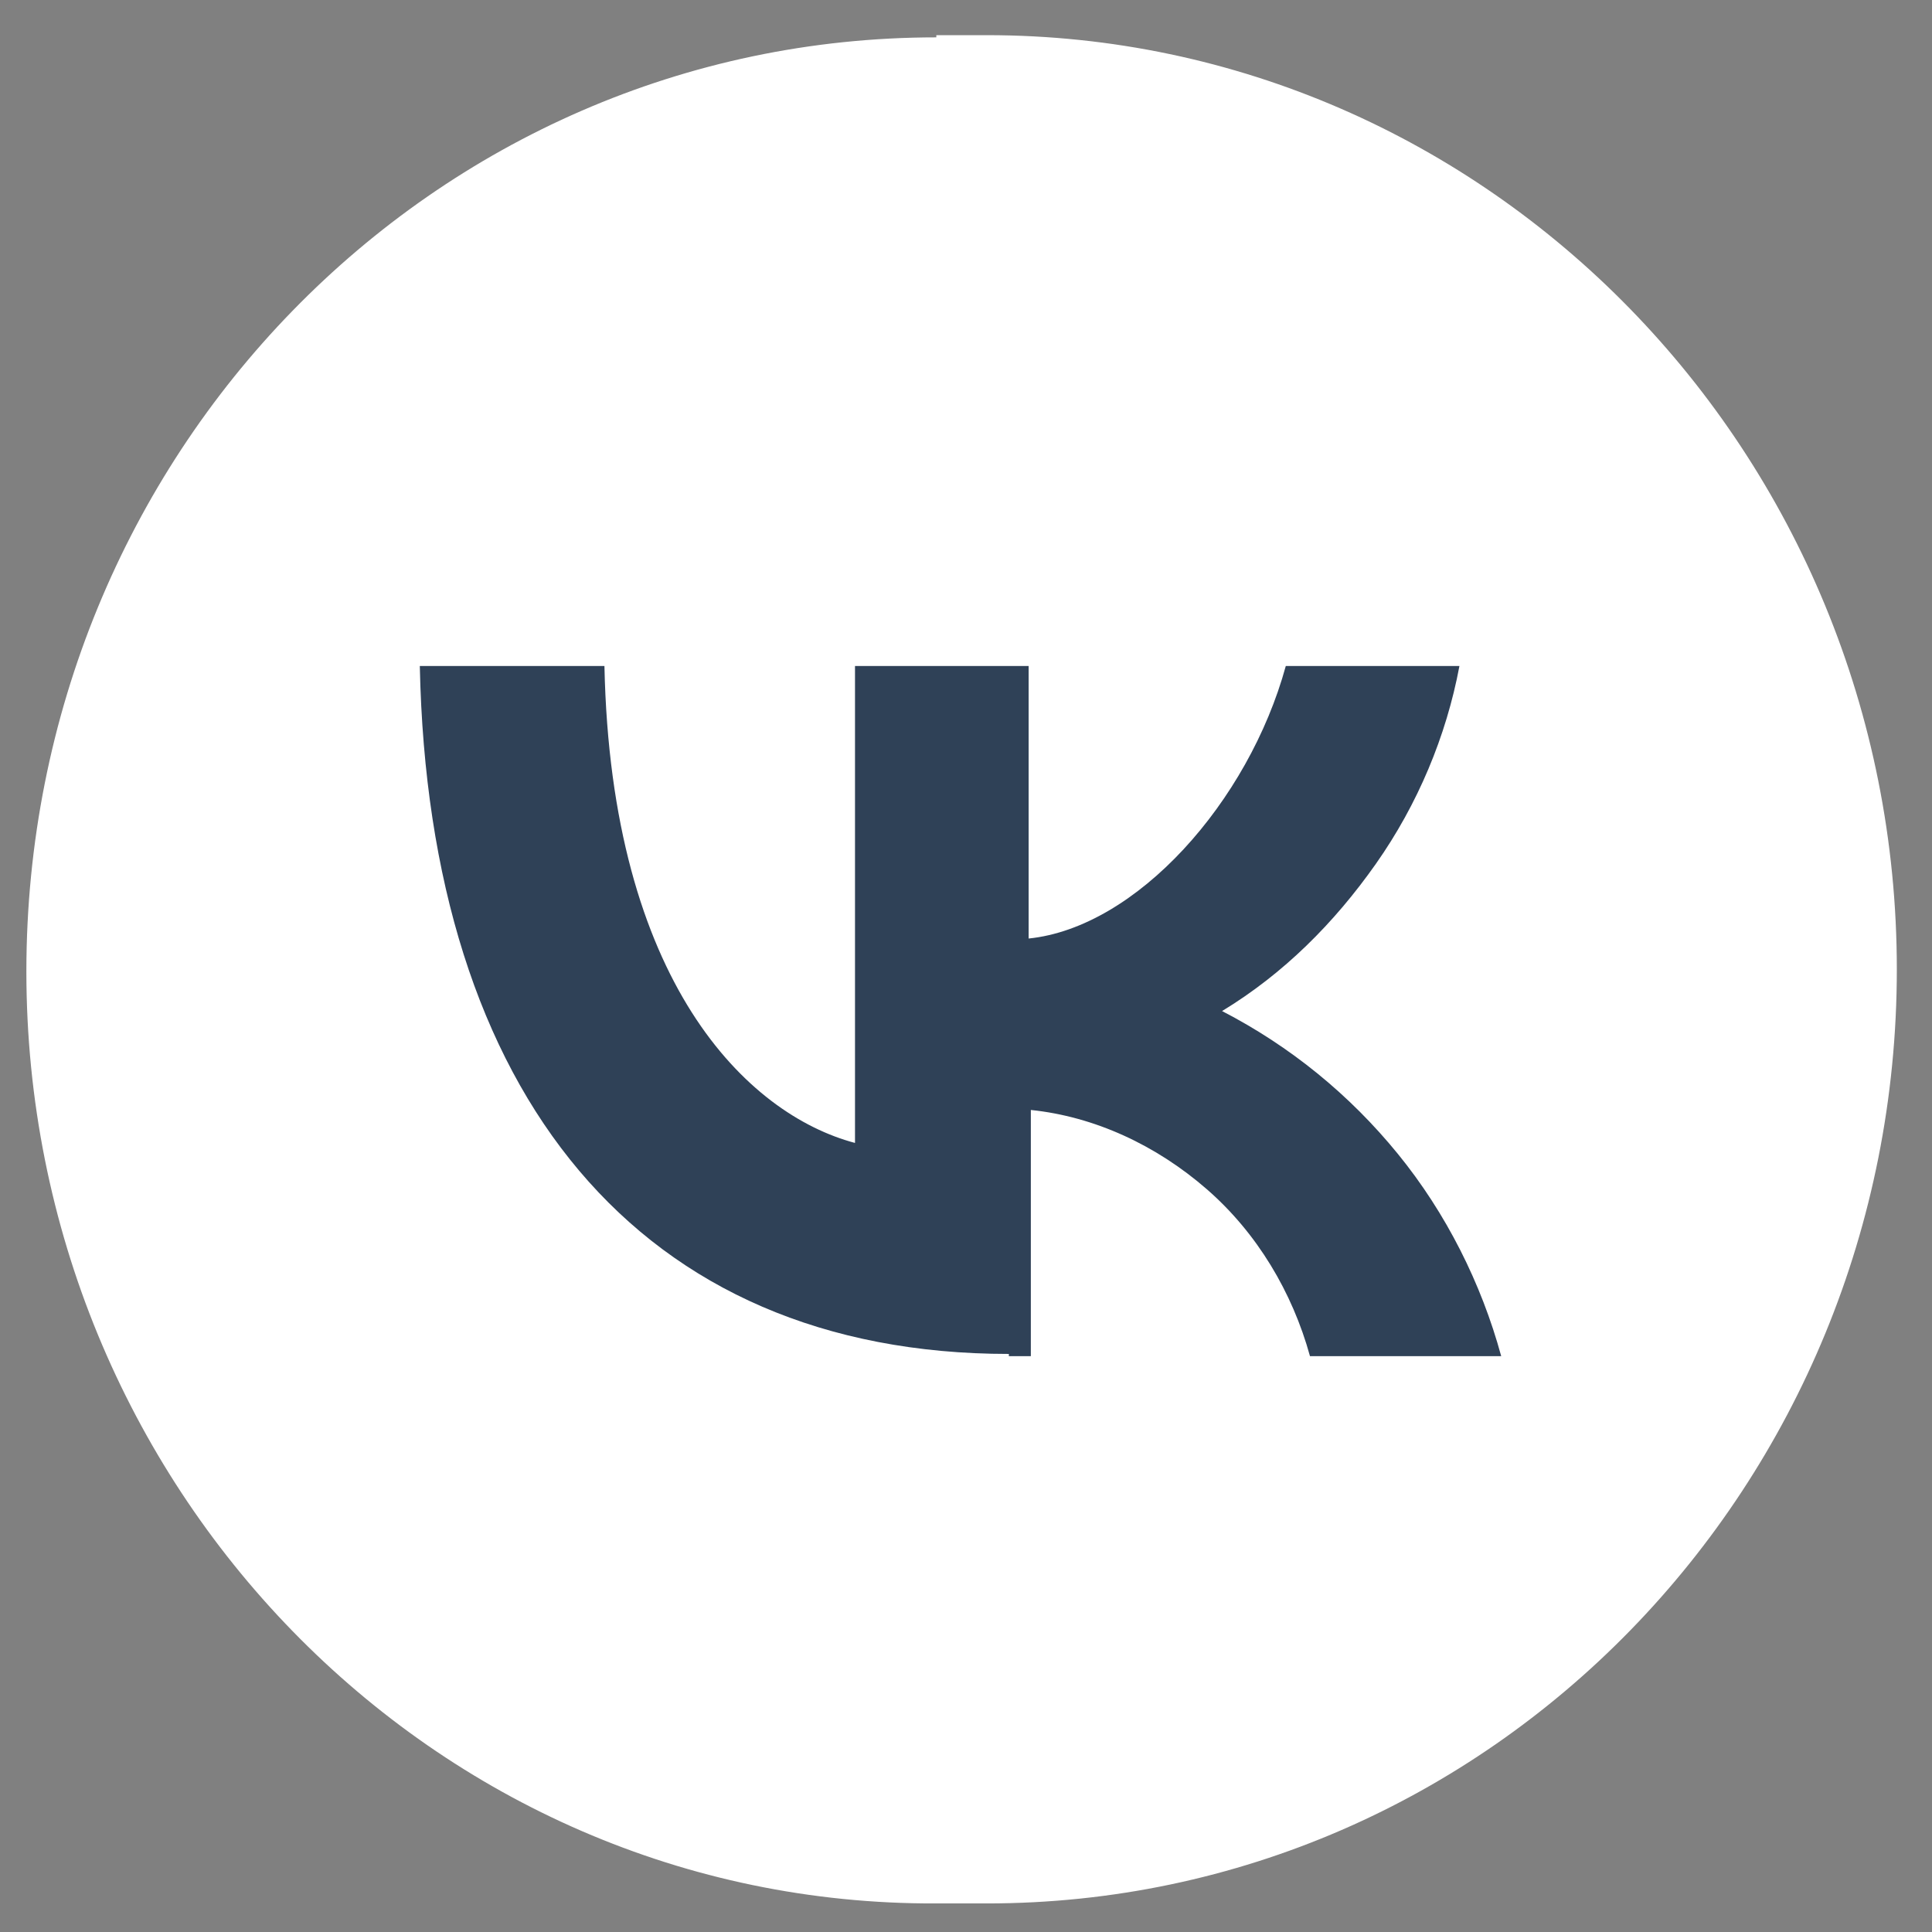 <?xml version="1.0" encoding="UTF-8"?> <svg xmlns="http://www.w3.org/2000/svg" xmlns:xodm="http://www.corel.com/coreldraw/odm/2003" id="Layer_1" version="1.1" viewBox="0 0 87.9 87.9"><rect x="0" y="0" width="87.9" height="87.9" fill="#808080" stroke="none"/><defs><style> .st0 { fill: #2f4157; } .st1 { fill: #fff; } </style></defs><g id="Layer_x5F_1"><g id="_1902824840560"><path class="st1" d="M42.6,1.6h2.3c22.8,0,41.4,19,41.4,42.5h0c0,23.5-18.5,42.5-41.4,42.5h-2.3C19.7,86.7,1.2,67.6,1.2,44.2h0c0-23.5,18.5-42.5,41.4-42.5h0Z"></path><path class="st0" d="M45.9,61.6c-16.8,0-26.4-11.8-26.8-31.3h8.4c.3,14.4,6.5,20.4,11.4,21.7v-21.7h7.9v12.4c4.9-.5,10-6.2,11.7-12.4h7.9c-.6,3.2-1.9,6.3-3.8,9-1.9,2.7-4.2,5-7,6.7,3.1,1.6,5.8,3.8,8,6.5,2.2,2.7,3.8,5.9,4.7,9.2h-8.7c-.8-2.9-2.4-5.6-4.7-7.6-2.3-2-5.1-3.3-8-3.6v11.2h-1,0Z"></path></g></g></svg> 